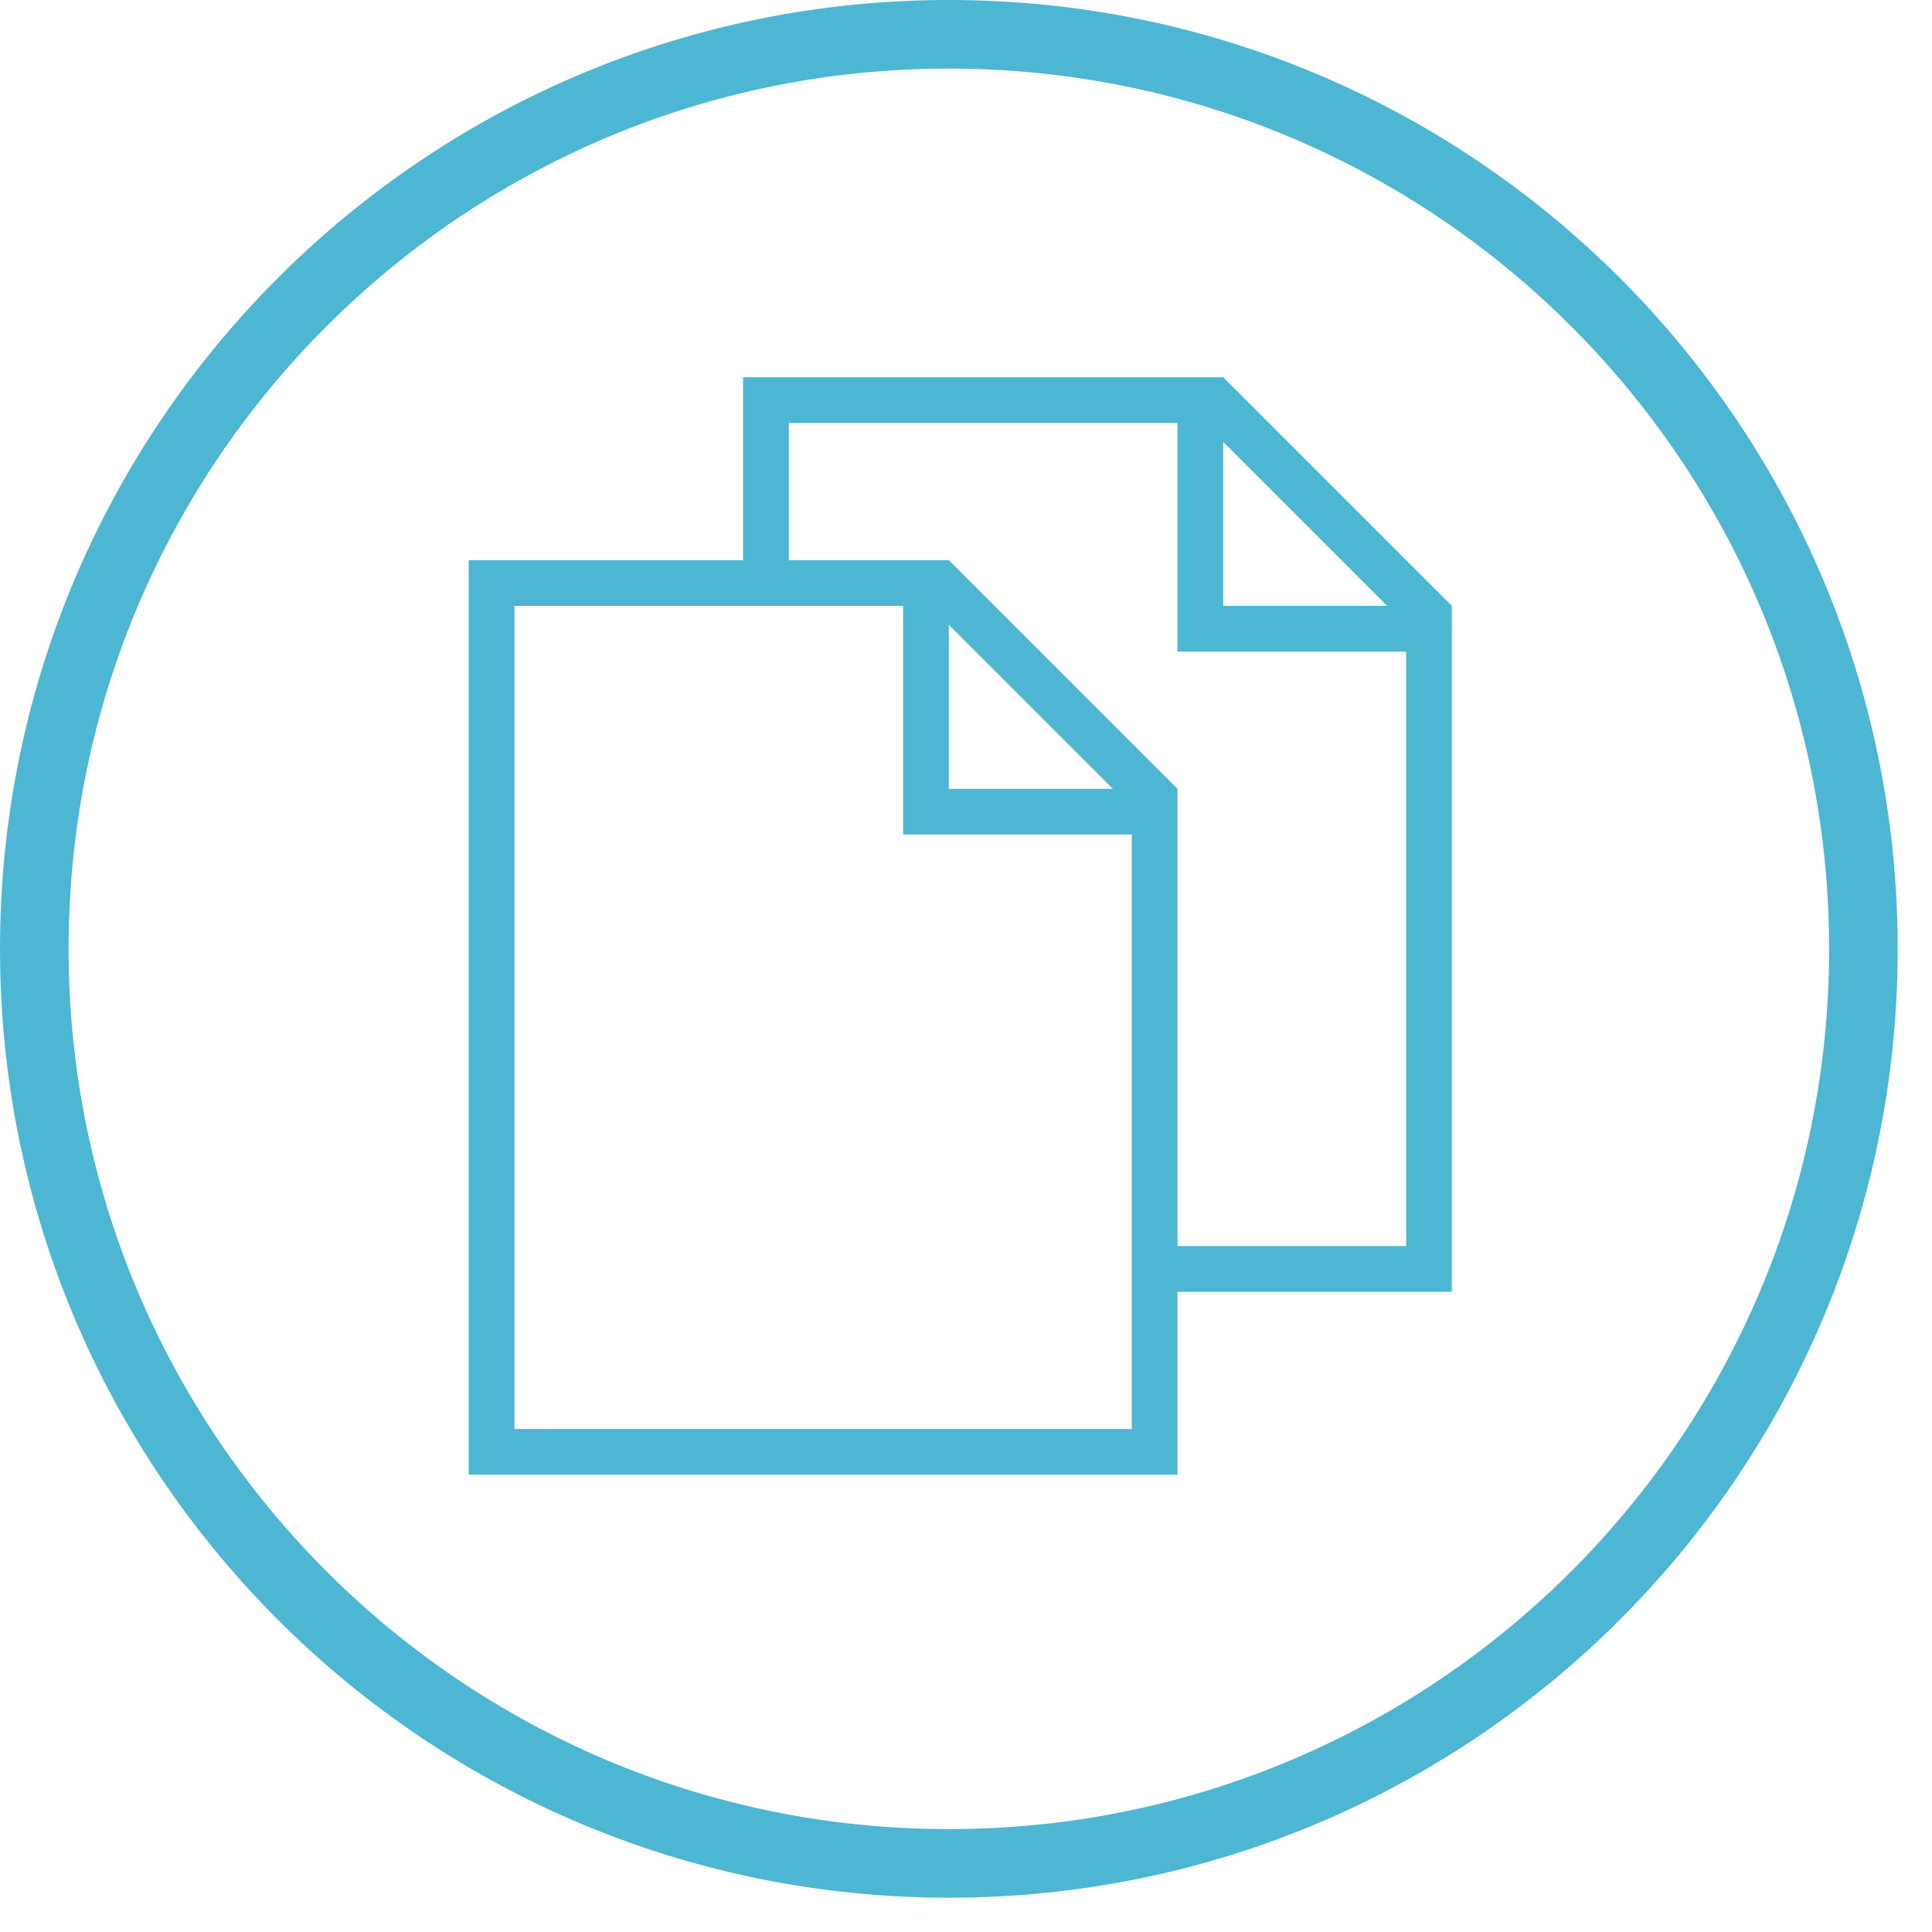 <svg 
 xmlns="http://www.w3.org/2000/svg"
 xmlns:xlink="http://www.w3.org/1999/xlink"
 width="84.5px" height="84.5px">
<path fill-rule="evenodd"  stroke="rgb(77, 182, 210)" stroke-width="3px" stroke-linecap="butt" stroke-linejoin="miter" fill="none"
 d="M41.500,1.500 C63.591,1.500 81.500,19.409 81.500,41.500 C81.500,63.591 63.591,81.500 41.500,81.500 C19.409,81.500 1.500,63.591 1.500,41.500 C1.500,19.409 19.409,1.500 41.500,1.500 Z"/>
<path fill-rule="evenodd"  fill="rgb(77, 182, 210)"
 d="M63.500,26.500 C63.500,26.500 53.500,16.500 53.500,16.500 C53.500,16.500 32.500,16.500 32.500,16.500 C32.500,16.500 32.500,24.500 32.500,24.500 C32.500,24.500 20.500,24.500 20.500,24.500 C20.500,24.500 20.500,64.500 20.500,64.500 C20.500,64.500 51.500,64.500 51.500,64.500 C51.500,64.500 51.500,56.500 51.500,56.500 C51.500,56.500 63.500,56.500 63.500,56.500 C63.500,56.500 63.500,26.500 63.500,26.500 ZM53.500,19.328 C53.500,19.328 60.672,26.500 60.672,26.500 C60.672,26.500 53.500,26.500 53.500,26.500 C53.500,26.500 53.500,19.328 53.500,19.328 ZM22.500,62.500 C22.500,62.500 22.500,26.500 22.500,26.500 C22.500,26.500 39.500,26.500 39.500,26.500 C39.500,26.500 39.500,36.500 39.500,36.500 C39.500,36.500 49.500,36.500 49.500,36.500 C49.500,36.500 49.500,62.500 49.500,62.500 C49.500,62.500 22.500,62.500 22.500,62.500 ZM41.500,27.328 C41.500,27.328 48.672,34.500 48.672,34.500 C48.672,34.500 41.500,34.500 41.500,34.500 C41.500,34.500 41.500,27.328 41.500,27.328 ZM51.500,54.500 C51.500,54.500 51.500,34.500 51.500,34.500 C51.500,34.500 41.500,24.500 41.500,24.500 C41.500,24.500 34.500,24.500 34.500,24.500 C34.500,24.500 34.500,18.500 34.500,18.500 C34.500,18.500 51.500,18.500 51.500,18.500 C51.500,18.500 51.500,28.500 51.500,28.500 C51.500,28.500 61.500,28.500 61.500,28.500 C61.500,28.500 61.500,54.500 61.500,54.500 C61.500,54.500 51.500,54.500 51.500,54.500 Z"/>
</svg>